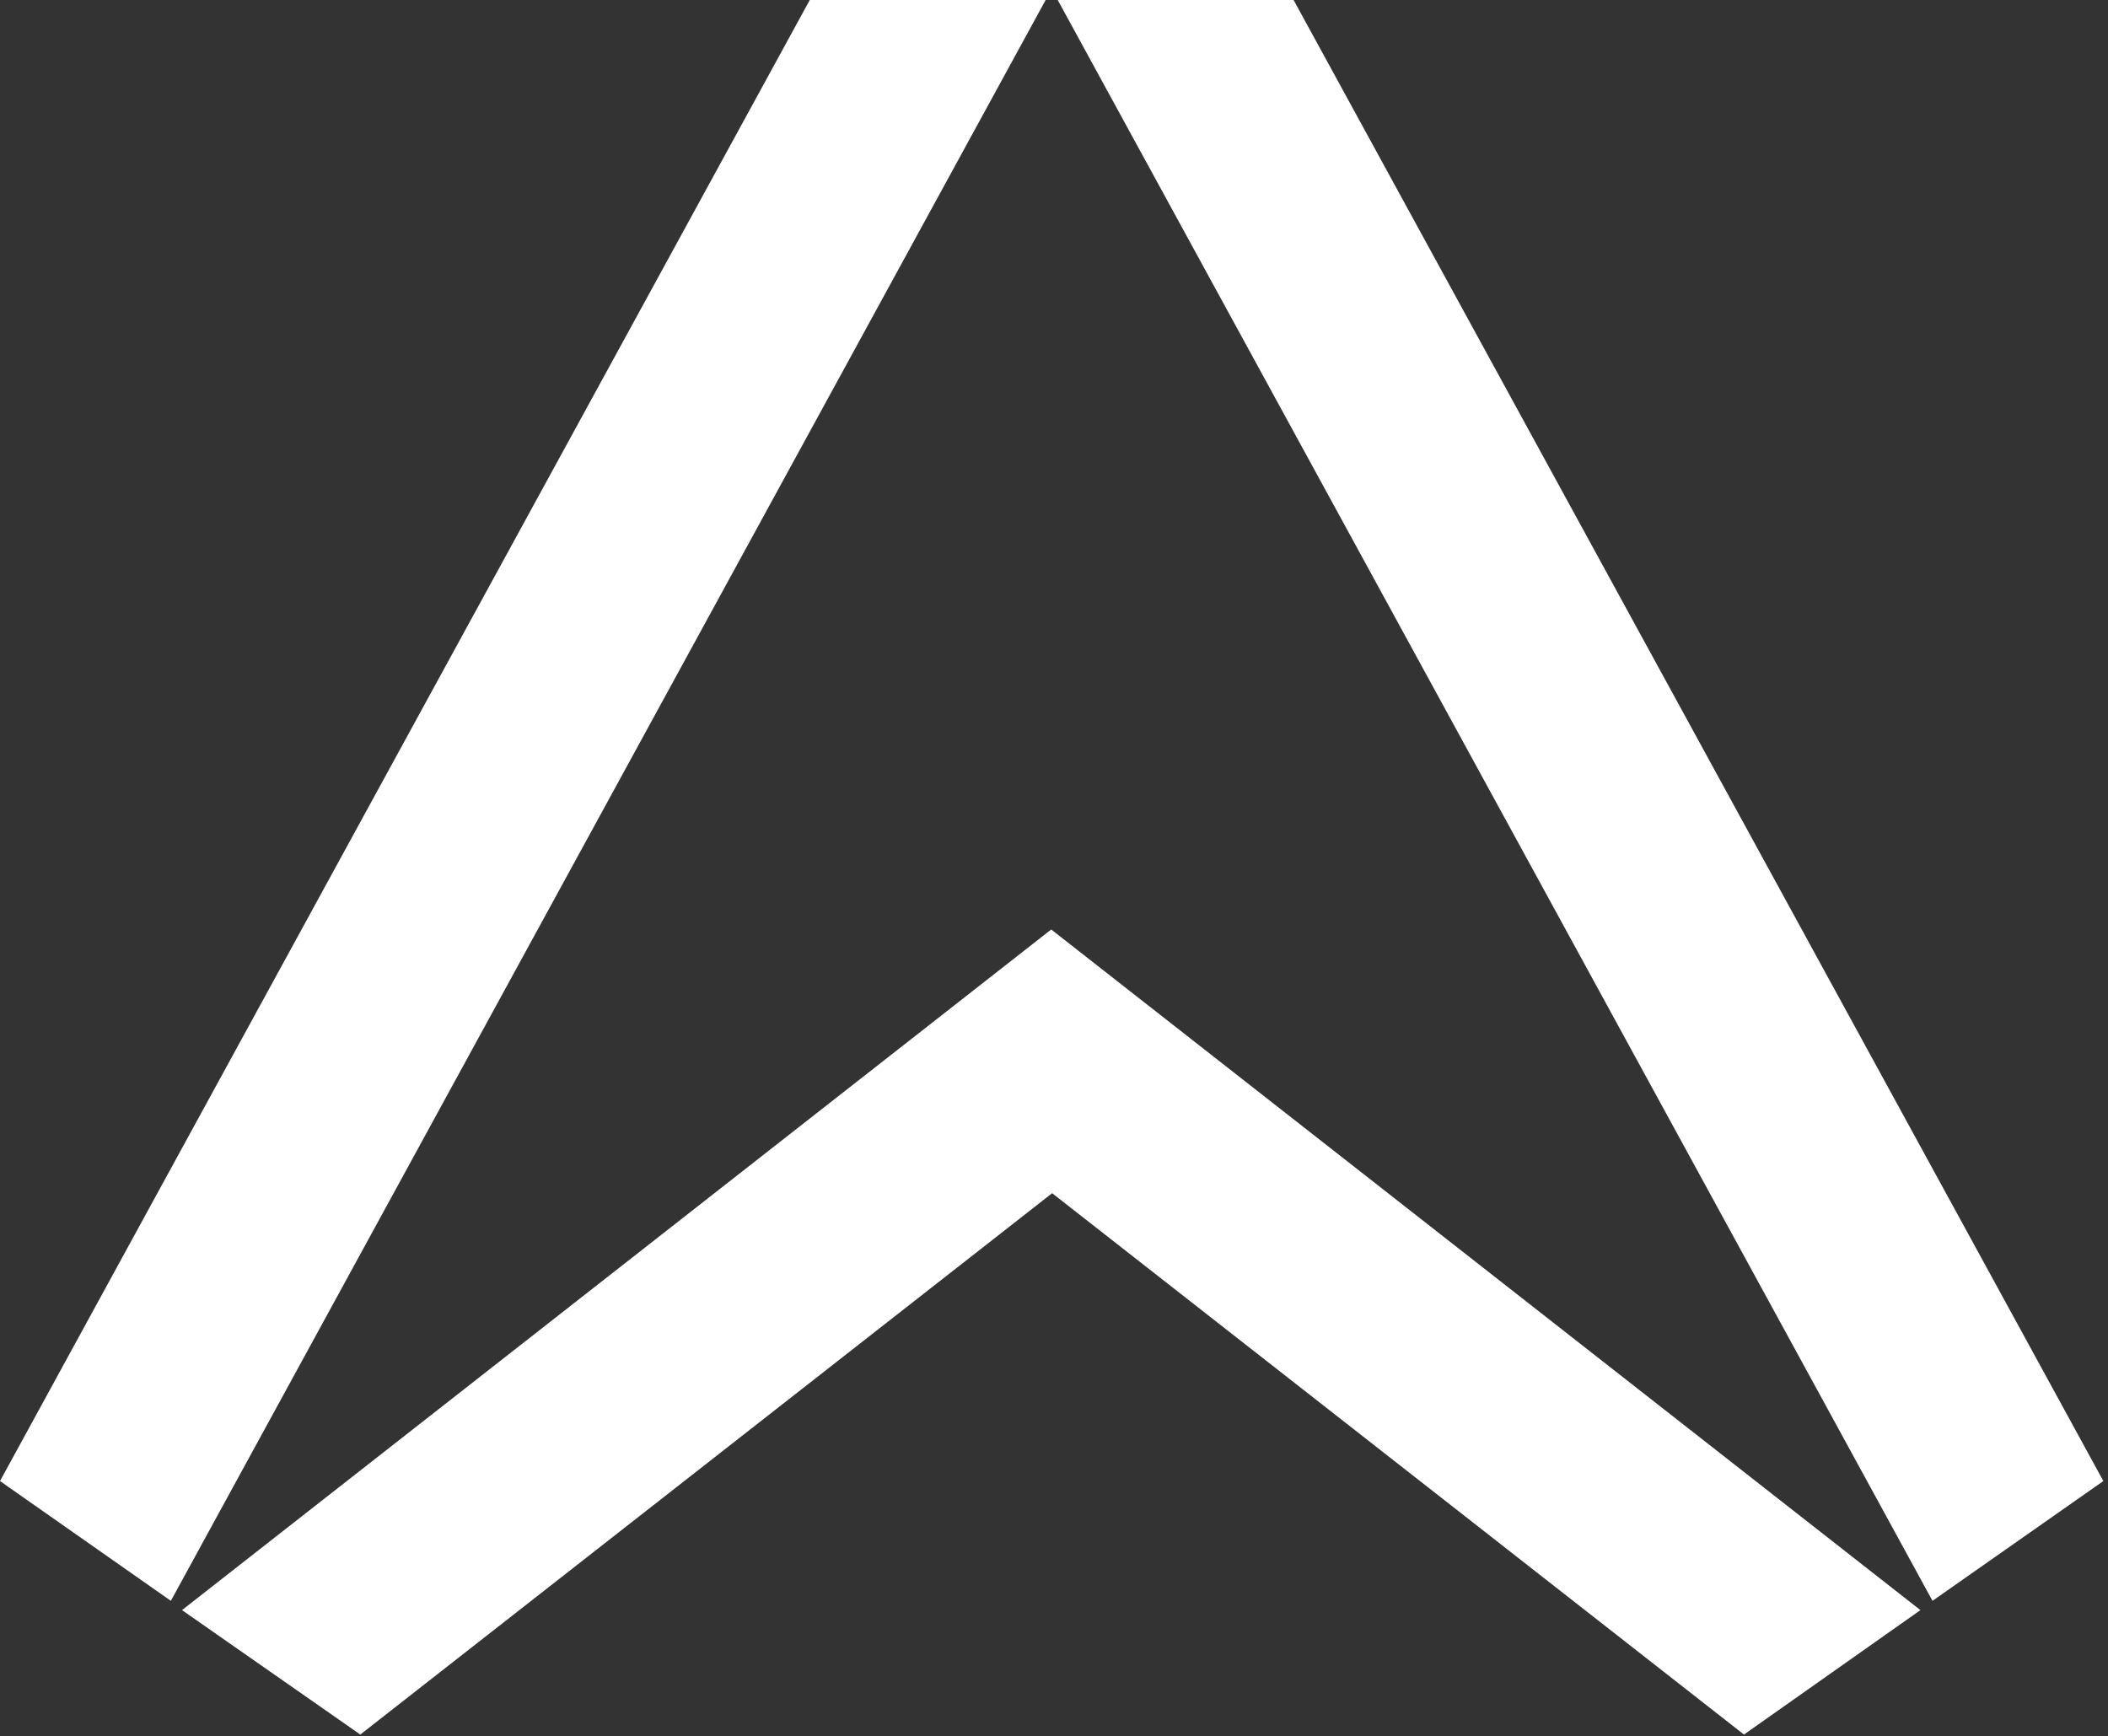 <svg width="227" height="187" viewBox="0 0 227 187" fill="none" xmlns="http://www.w3.org/2000/svg">
<rect x="0" y="0" width="227" height="187" fill="#333333" stroke="none"/>
<path d="M112.6 0L18.4 172.4L0 159.5L87.2 0H112.6ZM113.9 0L208.1 172.4L226.5 159.5L139.3 0H113.9Z" fill="white"/>
<path d="M206.8 173.4L113.2 100.1L19.6 173.4L38.8 186.8L113.3 128.5L187.8 186.8L206.8 173.4Z" fill="white"/>
</svg>
